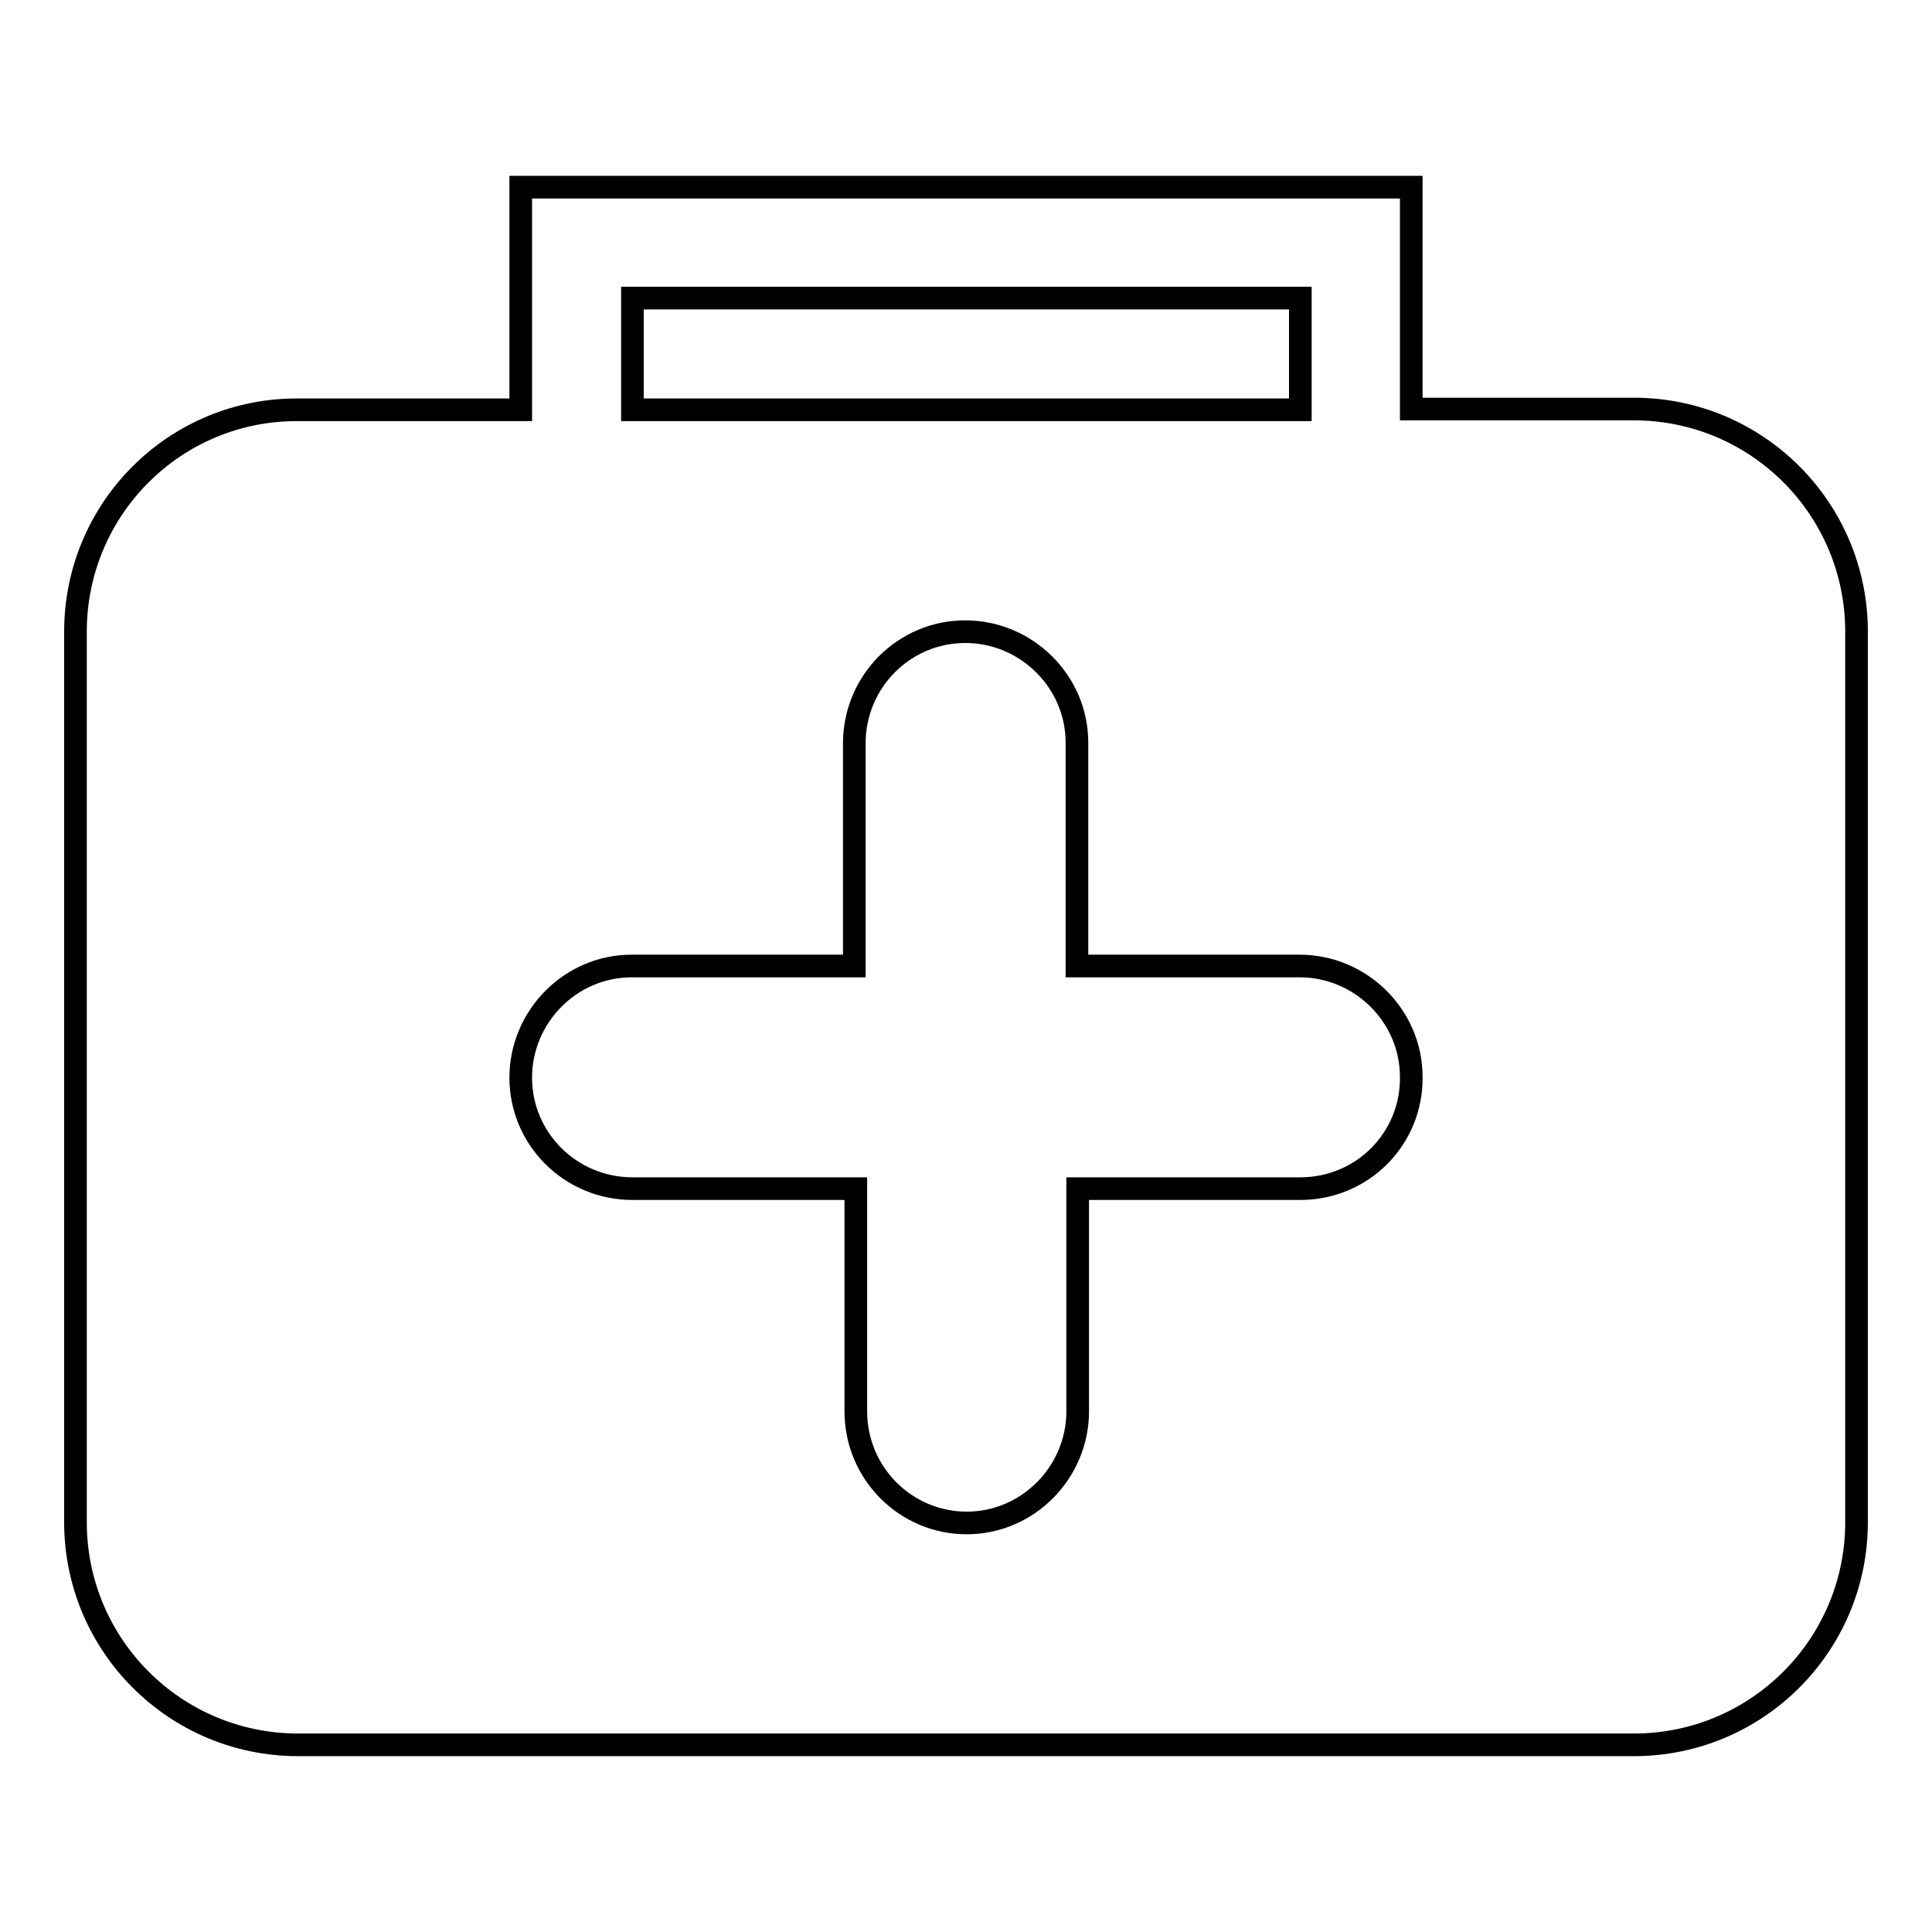 <?xml version="1.0" encoding="utf-8"?>
<!-- Svg Vector Icons : http://www.onlinewebfonts.com/icon -->
<!DOCTYPE svg PUBLIC "-//W3C//DTD SVG 1.1//EN" "http://www.w3.org/Graphics/SVG/1.1/DTD/svg11.dtd">
<svg version="1.1" xmlns="http://www.w3.org/2000/svg" xmlns:xlink="http://www.w3.org/1999/xlink" x="0px" y="0px" viewBox="0 0 256 256" enable-background="new 0 0 256 256" xml:space="preserve">
<g> <path stroke-width="3" fill-opacity="0" stroke="#000000"  d="M216.5,54.2h-29.5V24.8h-118v29.5H39.5C23.2,54.2,10,67.4,10,83.7v118c0,16.3,13.2,29.5,29.5,29.5h177 c16.3,0,29.5-13.2,29.5-29.5v-118C246,67.4,232.8,54.2,216.5,54.2z M83.8,39.5h88.5v14.8H83.8V39.5z M172.3,157.5h-29.5v29.5 c0,8.1-6.6,14.8-14.7,14.8c0,0,0,0,0,0c-8.1,0-14.7-6.6-14.7-14.8v-29.5H83.8c-8.2,0-14.8-6.6-14.8-14.7c0-8.1,6.6-14.8,14.7-14.8 c0,0,0,0,0,0h29.5V98.5c0-8.2,6.6-14.8,14.7-14.8c8.1,0,14.8,6.6,14.8,14.7c0,0,0,0,0,0V128h29.5c8.1,0,14.8,6.6,14.8,14.7 c0,0,0,0,0,0C187.1,150.9,180.5,157.5,172.3,157.5L172.3,157.5z"/></g>
</svg>